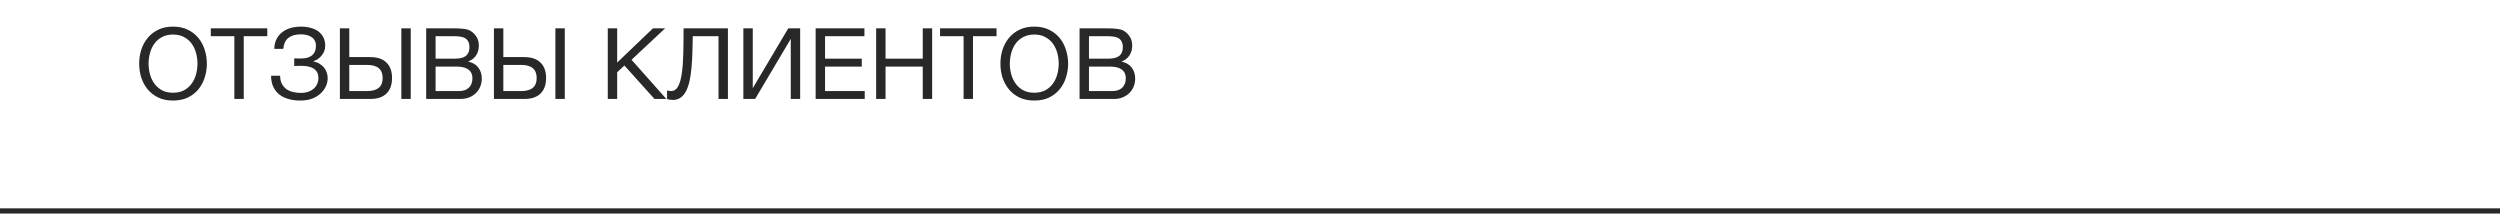 <?xml version="1.0" encoding="UTF-8"?> <svg xmlns="http://www.w3.org/2000/svg" width="480" height="41" viewBox="0 0 480 41" fill="none"><line x1="-120" y1="40.5" x2="1080" y2="40.5" stroke="#282828"></line><path d="M33.22 19.304C32.143 19.304 31.2 19.114 30.389 18.734C29.578 18.341 28.901 17.816 28.356 17.157C27.811 16.498 27.4 15.745 27.121 14.896C26.855 14.047 26.722 13.154 26.722 12.217C26.722 11.292 26.855 10.406 27.121 9.557C27.4 8.696 27.811 7.936 28.356 7.277C28.901 6.618 29.578 6.093 30.389 5.7C31.2 5.307 32.143 5.111 33.22 5.111C34.297 5.111 35.24 5.307 36.051 5.7C36.862 6.093 37.539 6.618 38.084 7.277C38.629 7.936 39.034 8.696 39.3 9.557C39.579 10.406 39.718 11.292 39.718 12.217C39.718 13.154 39.579 14.047 39.3 14.896C39.034 15.745 38.629 16.498 38.084 17.157C37.539 17.816 36.862 18.341 36.051 18.734C35.24 19.114 34.297 19.304 33.22 19.304ZM33.22 17.803C34.043 17.803 34.753 17.645 35.348 17.328C35.943 16.999 36.431 16.568 36.811 16.036C37.191 15.504 37.47 14.909 37.647 14.25C37.824 13.579 37.913 12.901 37.913 12.217C37.913 11.533 37.824 10.862 37.647 10.203C37.47 9.532 37.191 8.93 36.811 8.398C36.431 7.866 35.943 7.442 35.348 7.125C34.753 6.796 34.043 6.631 33.22 6.631C32.397 6.631 31.687 6.796 31.092 7.125C30.497 7.442 30.009 7.866 29.629 8.398C29.249 8.93 28.97 9.532 28.793 10.203C28.616 10.862 28.527 11.533 28.527 12.217C28.527 12.901 28.616 13.579 28.793 14.25C28.97 14.909 29.249 15.504 29.629 16.036C30.009 16.568 30.497 16.999 31.092 17.328C31.687 17.645 32.397 17.803 33.22 17.803ZM44.995 6.954H40.474V5.434H51.322V6.954H46.8V19H44.995V6.954ZM57.654 19.304C56.843 19.304 56.096 19.209 55.412 19.019C54.728 18.829 54.132 18.538 53.626 18.145C53.132 17.752 52.745 17.258 52.467 16.663C52.188 16.068 52.049 15.358 52.049 14.535H53.778C53.79 15.143 53.904 15.662 54.12 16.093C54.348 16.511 54.639 16.853 54.994 17.119C55.361 17.372 55.785 17.556 56.267 17.67C56.748 17.784 57.261 17.841 57.806 17.841C58.274 17.841 58.711 17.778 59.117 17.651C59.522 17.512 59.87 17.322 60.162 17.081C60.466 16.828 60.7 16.53 60.865 16.188C61.042 15.833 61.131 15.441 61.131 15.01C61.131 14.516 61.036 14.117 60.846 13.813C60.656 13.496 60.402 13.256 60.086 13.091C59.782 12.914 59.421 12.793 59.003 12.73C58.597 12.667 58.167 12.635 57.711 12.635C57.521 12.635 57.305 12.641 57.065 12.654C56.824 12.654 56.634 12.66 56.495 12.673V11.191C56.647 11.216 56.849 11.229 57.103 11.229C57.356 11.229 57.559 11.229 57.711 11.229C58.141 11.229 58.534 11.191 58.889 11.115C59.256 11.026 59.566 10.887 59.82 10.697C60.086 10.507 60.288 10.26 60.428 9.956C60.58 9.639 60.656 9.253 60.656 8.797C60.656 8.379 60.573 8.031 60.409 7.752C60.257 7.473 60.041 7.252 59.763 7.087C59.497 6.91 59.186 6.783 58.832 6.707C58.49 6.631 58.129 6.593 57.749 6.593C56.748 6.593 55.963 6.815 55.393 7.258C54.823 7.689 54.487 8.398 54.386 9.386H52.657C52.682 8.664 52.828 8.037 53.094 7.505C53.372 6.96 53.74 6.517 54.196 6.175C54.652 5.82 55.184 5.554 55.792 5.377C56.412 5.2 57.084 5.111 57.806 5.111C58.452 5.111 59.053 5.187 59.611 5.339C60.181 5.478 60.675 5.7 61.093 6.004C61.511 6.308 61.84 6.694 62.081 7.163C62.321 7.619 62.442 8.164 62.442 8.797C62.442 9.164 62.378 9.506 62.252 9.823C62.125 10.14 61.954 10.425 61.739 10.678C61.536 10.931 61.295 11.153 61.017 11.343C60.751 11.52 60.478 11.653 60.2 11.742V11.799C60.643 11.888 61.036 12.04 61.378 12.255C61.72 12.458 62.005 12.705 62.233 12.996C62.461 13.287 62.632 13.61 62.746 13.965C62.86 14.32 62.917 14.681 62.917 15.048C62.917 15.466 62.822 15.922 62.632 16.416C62.442 16.91 62.131 17.372 61.701 17.803C61.283 18.234 60.738 18.595 60.067 18.886C59.408 19.165 58.604 19.304 57.654 19.304ZM65.259 5.434H67.064V10.963H71.111C72.454 10.963 73.48 11.311 74.189 12.008C74.911 12.692 75.272 13.686 75.272 14.991C75.272 16.283 74.911 17.277 74.189 17.974C73.48 18.658 72.454 19 71.111 19H65.259V5.434ZM70.503 17.48C72.479 17.48 73.467 16.65 73.467 14.991C73.467 13.306 72.479 12.464 70.503 12.464H67.064V17.48H70.503ZM77.058 5.434H78.863V19H77.058V5.434ZM81.829 5.434H86.75C87.041 5.434 87.351 5.44 87.681 5.453C88.023 5.453 88.358 5.472 88.688 5.51C89.017 5.535 89.327 5.58 89.619 5.643C89.91 5.706 90.151 5.801 90.341 5.928C90.784 6.194 91.158 6.561 91.462 7.03C91.778 7.499 91.937 8.075 91.937 8.759C91.937 9.481 91.759 10.108 91.405 10.64C91.063 11.159 90.569 11.546 89.923 11.799V11.837C90.759 12.014 91.398 12.394 91.842 12.977C92.285 13.56 92.507 14.269 92.507 15.105C92.507 15.599 92.418 16.08 92.241 16.549C92.063 17.018 91.797 17.436 91.443 17.803C91.101 18.158 90.67 18.449 90.151 18.677C89.644 18.892 89.055 19 88.384 19H81.829V5.434ZM88.156 17.48C88.954 17.48 89.574 17.265 90.018 16.834C90.474 16.403 90.702 15.808 90.702 15.048C90.702 14.605 90.619 14.237 90.455 13.946C90.29 13.655 90.068 13.427 89.79 13.262C89.524 13.085 89.213 12.964 88.859 12.901C88.504 12.825 88.137 12.787 87.757 12.787H83.634V17.48H88.156ZM87.244 11.267C88.27 11.267 89.004 11.09 89.448 10.735C89.904 10.368 90.132 9.823 90.132 9.101C90.132 8.632 90.056 8.259 89.904 7.98C89.752 7.689 89.543 7.467 89.277 7.315C89.011 7.163 88.7 7.068 88.346 7.03C88.004 6.979 87.636 6.954 87.244 6.954H83.634V11.267H87.244ZM94.835 5.434H96.641V10.963H100.688C102.03 10.963 103.056 11.311 103.766 12.008C104.488 12.692 104.849 13.686 104.849 14.991C104.849 16.283 104.488 17.277 103.766 17.974C103.056 18.658 102.03 19 100.688 19H94.835V5.434ZM100.08 17.48C102.056 17.48 103.044 16.65 103.044 14.991C103.044 13.306 102.056 12.464 100.08 12.464H96.641V17.48H100.08ZM106.635 5.434H108.44V19H106.635V5.434ZM116.693 5.434H118.498V12.008L125.376 5.434H127.713L121.253 11.476L127.941 19H125.661L119.885 12.578L118.498 13.87V19H116.693V5.434ZM129.176 19.19C128.986 19.19 128.783 19.171 128.568 19.133C128.365 19.108 128.2 19.063 128.074 19V17.366C128.314 17.442 128.574 17.48 128.853 17.48C129.423 17.48 129.866 17.189 130.183 16.606C130.512 16.011 130.753 15.181 130.905 14.117C131.057 13.053 131.152 11.786 131.19 10.317C131.228 8.835 131.247 7.207 131.247 5.434H139.759V19H137.954V6.954H133.014C133.001 8.031 132.976 9.082 132.938 10.108C132.912 11.121 132.855 12.084 132.767 12.996C132.691 13.895 132.57 14.725 132.406 15.485C132.241 16.245 132.019 16.904 131.741 17.461C131.462 18.006 131.114 18.43 130.696 18.734C130.278 19.038 129.771 19.19 129.176 19.19ZM142.725 5.434H144.53V16.929L151.351 5.434H153.631V19H151.826V7.467L144.986 19H142.725V5.434ZM156.604 5.434H165.971V6.954H158.409V11.267H165.458V12.787H158.409V17.48H166.028V19H156.604V5.434ZM168.219 5.434H170.024V11.267H177.168V5.434H178.973V19H177.168V12.787H170.024V19H168.219V5.434ZM185.009 6.954H180.487V5.434H191.336V6.954H186.814V19H185.009V6.954ZM198.579 19.304C197.503 19.304 196.559 19.114 195.748 18.734C194.938 18.341 194.26 17.816 193.715 17.157C193.171 16.498 192.759 15.745 192.48 14.896C192.214 14.047 192.081 13.154 192.081 12.217C192.081 11.292 192.214 10.406 192.48 9.557C192.759 8.696 193.171 7.936 193.715 7.277C194.26 6.618 194.938 6.093 195.748 5.7C196.559 5.307 197.503 5.111 198.579 5.111C199.656 5.111 200.6 5.307 201.41 5.7C202.221 6.093 202.899 6.618 203.443 7.277C203.988 7.936 204.393 8.696 204.659 9.557C204.938 10.406 205.077 11.292 205.077 12.217C205.077 13.154 204.938 14.047 204.659 14.896C204.393 15.745 203.988 16.498 203.443 17.157C202.899 17.816 202.221 18.341 201.41 18.734C200.6 19.114 199.656 19.304 198.579 19.304ZM198.579 17.803C199.403 17.803 200.112 17.645 200.707 17.328C201.303 16.999 201.79 16.568 202.17 16.036C202.55 15.504 202.829 14.909 203.006 14.25C203.184 13.579 203.272 12.901 203.272 12.217C203.272 11.533 203.184 10.862 203.006 10.203C202.829 9.532 202.55 8.93 202.17 8.398C201.79 7.866 201.303 7.442 200.707 7.125C200.112 6.796 199.403 6.631 198.579 6.631C197.756 6.631 197.047 6.796 196.451 7.125C195.856 7.442 195.368 7.866 194.988 8.398C194.608 8.93 194.33 9.532 194.152 10.203C193.975 10.862 193.886 11.533 193.886 12.217C193.886 12.901 193.975 13.579 194.152 14.25C194.33 14.909 194.608 15.504 194.988 16.036C195.368 16.568 195.856 16.999 196.451 17.328C197.047 17.645 197.756 17.803 198.579 17.803ZM207.277 5.434H212.198C212.489 5.434 212.8 5.44 213.129 5.453C213.471 5.453 213.807 5.472 214.136 5.51C214.465 5.535 214.776 5.58 215.067 5.643C215.358 5.706 215.599 5.801 215.789 5.928C216.232 6.194 216.606 6.561 216.91 7.03C217.227 7.499 217.385 8.075 217.385 8.759C217.385 9.481 217.208 10.108 216.853 10.64C216.511 11.159 216.017 11.546 215.371 11.799V11.837C216.207 12.014 216.847 12.394 217.29 12.977C217.733 13.56 217.955 14.269 217.955 15.105C217.955 15.599 217.866 16.08 217.689 16.549C217.512 17.018 217.246 17.436 216.891 17.803C216.549 18.158 216.118 18.449 215.599 18.677C215.092 18.892 214.503 19 213.832 19H207.277V5.434ZM213.604 17.48C214.402 17.48 215.023 17.265 215.466 16.834C215.922 16.403 216.15 15.808 216.15 15.048C216.15 14.605 216.068 14.237 215.903 13.946C215.738 13.655 215.517 13.427 215.238 13.262C214.972 13.085 214.662 12.964 214.307 12.901C213.952 12.825 213.585 12.787 213.205 12.787H209.082V17.48H213.604ZM212.692 11.267C213.718 11.267 214.453 11.09 214.896 10.735C215.352 10.368 215.58 9.823 215.58 9.101C215.58 8.632 215.504 8.259 215.352 7.98C215.2 7.689 214.991 7.467 214.725 7.315C214.459 7.163 214.149 7.068 213.794 7.03C213.452 6.979 213.085 6.954 212.692 6.954H209.082V11.267H212.692Z" fill="#282828"></path></svg> 